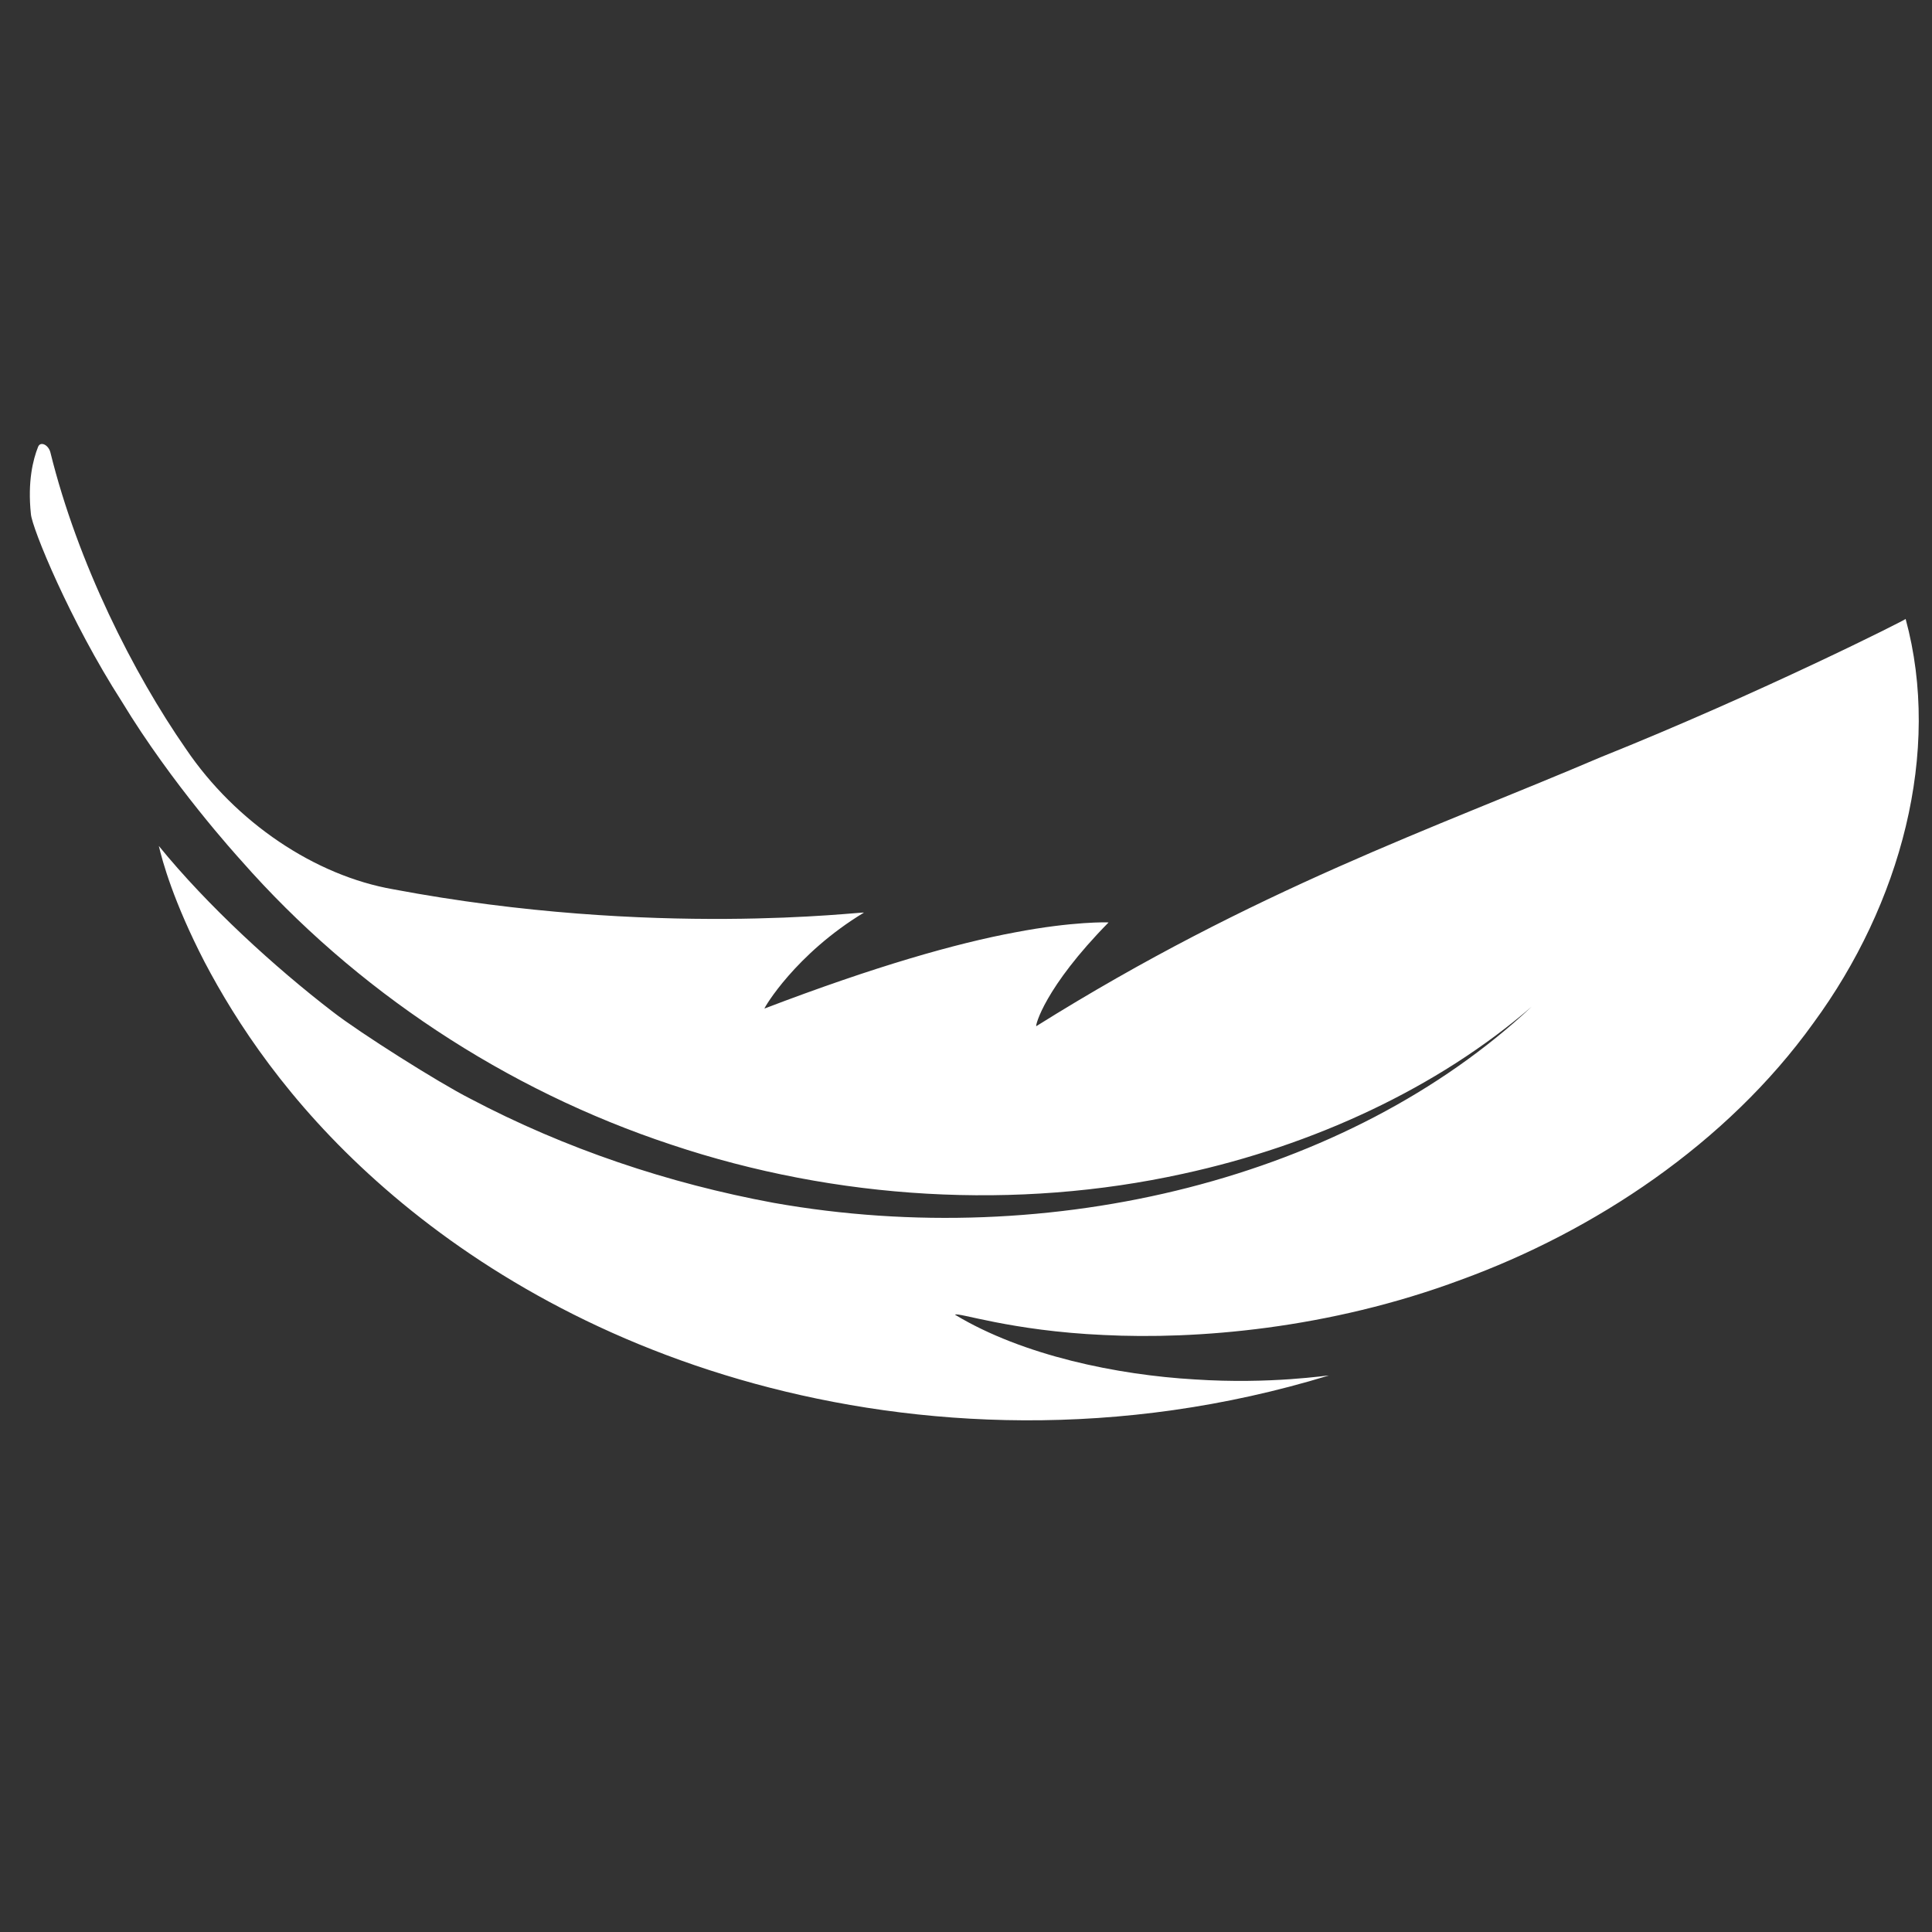 <svg version="1.0" preserveAspectRatio="xMidYMid meet" height="240" viewBox="0 0 180 180" zoomAndPan="magnify" width="240" xmlns:xlink="http://www.w3.org/1999/xlink" xmlns="http://www.w3.org/2000/svg"><rect x="0" y="0" width="180" height="180" fill="#333333" stroke="none"/><defs><clipPath id="e467f7e12f"><path clip-rule="nonzero" d="M 2 41 L 179 41 L 179 133 L 2 133 Z M 2 41"></path></clipPath><clipPath id="33fe0d87f7"><path clip-rule="nonzero" d="M 179.996 57.723 L 171.074 141.246 L -5.672 122.371 L 3.25 38.844 Z M 179.996 57.723"></path></clipPath><clipPath id="5e750449f8"><path clip-rule="nonzero" d="M 179.996 57.723 L 171.074 141.246 L -5.672 122.371 L 3.25 38.844 Z M 179.996 57.723"></path></clipPath><clipPath id="0095089e46"><path clip-rule="nonzero" d="M 179.973 57.922 L 171.109 140.922 L -5.422 122.07 L 3.441 39.066 Z M 179.973 57.922"></path></clipPath></defs><g clip-path="url(#e467f7e12f)"><g clip-path="url(#33fe0d87f7)"><g clip-path="url(#5e750449f8)"><g clip-path="url(#0095089e46)"><path fill-rule="nonzero" fill-opacity="1" d="M 177.543 57.664 C 180.914 70.043 177.086 84.238 168.949 95.316 C 160.867 106.578 148.477 114.73 136.125 119.23 C 123.746 123.848 111.406 124.812 102.824 124.379 C 94.129 123.992 89.184 122.207 88.98 122.492 C 95.32 126.316 104.156 128.102 111.277 128.516 C 118.414 128.992 123.828 128.102 123.805 128.152 C 104.27 134.121 85.473 133.066 70.301 128.91 C 55.004 124.719 43.336 117.422 35.113 110.066 C 26.828 102.668 21.996 95.215 19.062 89.629 C 16.145 83.984 15.125 80.207 14.797 78.816 C 19.348 84.41 25.613 90.125 31.004 94.266 C 33.492 96.203 40.875 100.871 43.781 102.344 C 52.684 107.043 62.305 110.258 72.078 112.066 C 98.008 116.668 125.641 109.777 142.703 93.789 C 133.93 101.375 122.371 106.719 110.215 109.359 C 94.754 112.762 77.953 111.805 62.547 106.648 C 47.113 101.547 33.078 92.246 22.48 80.188 C 21.996 79.648 16.02 73.07 11.359 65.379 C 6.508 57.832 2.973 49.172 2.879 47.891 C 2.559 44.859 3.078 42.809 3.551 41.625 C 3.77 41.086 4.516 41.441 4.695 42.148 C 7.246 52.477 12.43 62.734 17.32 69.77 C 21.969 76.645 29.371 81.59 36.648 82.855 C 60.98 87.441 80.465 84.895 80.488 85.027 C 74.102 88.891 71.18 93.918 71.223 93.965 C 81.547 90.02 89.098 87.883 94.57 86.867 C 99.961 85.832 103.273 85.922 103.281 85.945 C 97.301 92.027 96.453 95.562 96.543 95.609 C 116.926 82.848 133.602 77.18 149.121 70.551 C 164.004 64.582 177.734 57.656 177.543 57.664" fill="#ffffff"></path></g></g></g></g></svg>